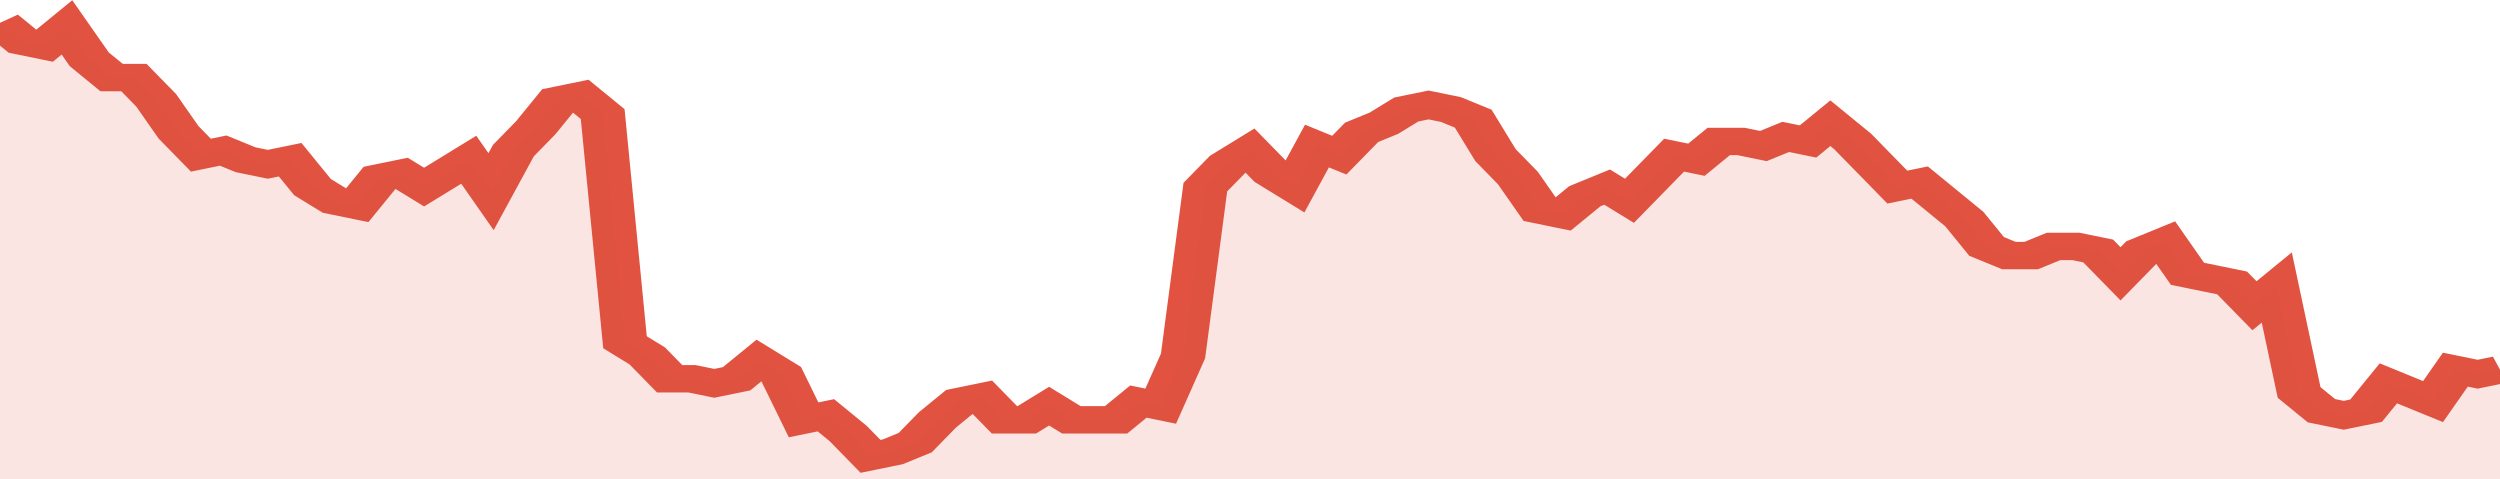 <svg xmlns="http://www.w3.org/2000/svg" viewBox="0 0 336 105" width="120" height="23" preserveAspectRatio="none">
				 <polyline fill="none" stroke="#E15241" stroke-width="6" points="0, 5 3, 9 6, 10 9, 6 12, 13 15, 17 18, 17 21, 22 24, 29 27, 34 30, 33 33, 35 36, 36 39, 35 42, 41 45, 44 48, 45 51, 39 54, 38 57, 41 60, 38 63, 35 66, 42 69, 33 72, 28 75, 22 78, 21 81, 25 84, 75 87, 78 90, 83 93, 83 96, 84 99, 83 102, 79 105, 82 108, 92 111, 91 114, 95 117, 100 120, 99 123, 97 126, 92 129, 88 132, 87 135, 92 138, 92 141, 89 144, 92 147, 92 150, 92 153, 88 156, 89 159, 78 162, 41 165, 36 168, 33 171, 38 174, 41 177, 32 180, 34 183, 29 186, 27 189, 24 192, 23 195, 24 198, 26 201, 34 204, 39 207, 46 210, 47 213, 43 216, 41 219, 44 222, 39 225, 34 228, 35 231, 31 234, 31 237, 32 240, 30 243, 31 246, 27 249, 31 252, 36 255, 41 258, 40 261, 44 264, 48 267, 54 270, 56 273, 56 276, 54 279, 54 282, 55 285, 60 288, 55 291, 53 294, 60 297, 61 300, 62 303, 67 306, 63 309, 86 312, 90 315, 91 318, 90 321, 84 324, 86 327, 88 330, 81 333, 82 336, 81 336, 81 "> </polyline>
				 <polygon fill="#E15241" opacity="0.15" points="0, 105 0, 5 3, 9 6, 10 9, 6 12, 13 15, 17 18, 17 21, 22 24, 29 27, 34 30, 33 33, 35 36, 36 39, 35 42, 41 45, 44 48, 45 51, 39 54, 38 57, 41 60, 38 63, 35 66, 42 69, 33 72, 28 75, 22 78, 21 81, 25 84, 75 87, 78 90, 83 93, 83 96, 84 99, 83 102, 79 105, 82 108, 92 111, 91 114, 95 117, 100 120, 99 123, 97 126, 92 129, 88 132, 87 135, 92 138, 92 141, 89 144, 92 147, 92 150, 92 153, 88 156, 89 159, 78 162, 41 165, 36 168, 33 171, 38 174, 41 177, 32 180, 34 183, 29 186, 27 189, 24 192, 23 195, 24 198, 26 201, 34 204, 39 207, 46 210, 47 213, 43 216, 41 219, 44 222, 39 225, 34 228, 35 231, 31 234, 31 237, 32 240, 30 243, 31 246, 27 249, 31 252, 36 255, 41 258, 40 261, 44 264, 48 267, 54 270, 56 273, 56 276, 54 279, 54 282, 55 285, 60 288, 55 291, 53 294, 60 297, 61 300, 62 303, 67 306, 63 309, 86 312, 90 315, 91 318, 90 321, 84 324, 86 327, 88 330, 81 333, 82 336, 81 336, 105 "></polygon>
			</svg>